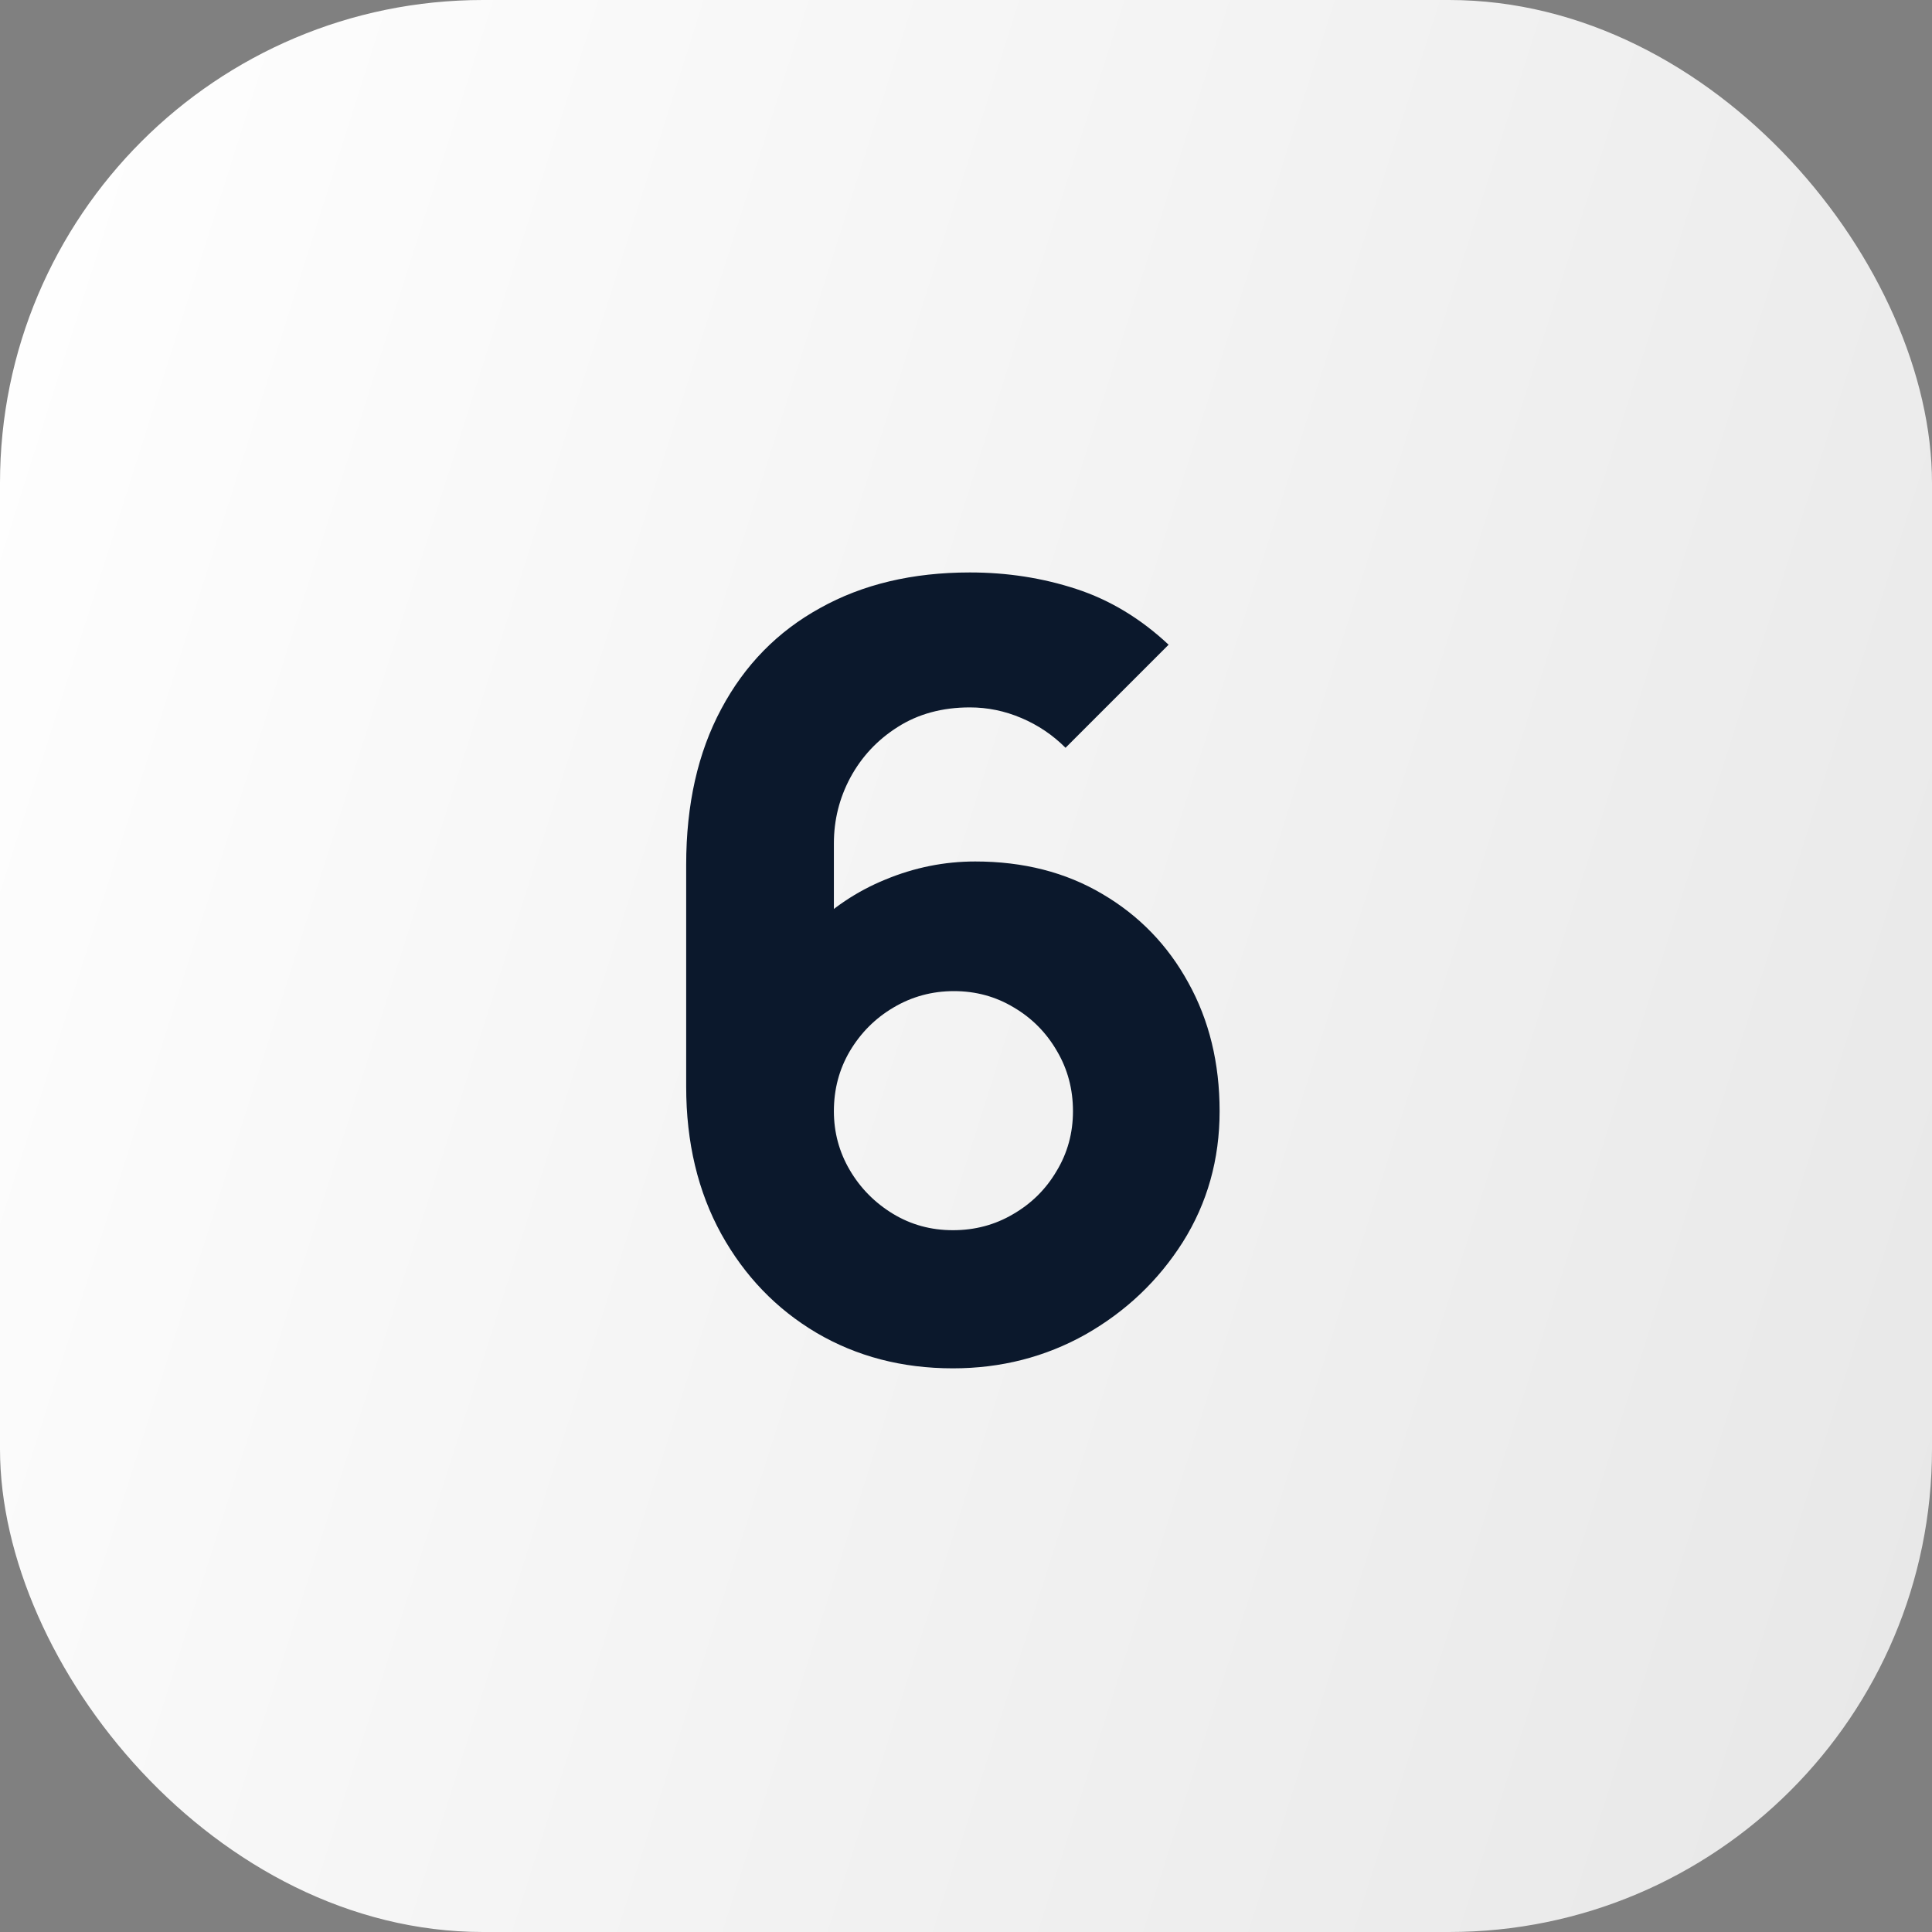 <?xml version="1.0" encoding="UTF-8"?> <svg xmlns="http://www.w3.org/2000/svg" width="60" height="60" viewBox="0 0 60 60" fill="none"><rect x="0" y="0" width="60" height="60" fill="#808080" stroke="none"/><rect width="60" height="60" rx="15" fill="url(#paint0_linear_464_694)"></rect><path d="M29.593 42.495C28.02 42.495 26.607 42.127 25.352 41.389C24.11 40.653 23.125 39.63 22.399 38.321C21.673 37.001 21.31 35.477 21.31 33.75V26.853C21.31 24.983 21.673 23.372 22.399 22.018C23.125 20.654 24.148 19.61 25.468 18.884C26.788 18.146 28.339 17.778 30.121 17.778C31.276 17.778 32.376 17.948 33.421 18.29C34.466 18.631 35.423 19.208 36.292 20.022L33.091 23.223C32.695 22.827 32.239 22.519 31.721 22.299C31.204 22.079 30.671 21.969 30.121 21.969C29.263 21.969 28.515 22.172 27.877 22.579C27.25 22.976 26.761 23.498 26.409 24.147C26.067 24.785 25.897 25.467 25.897 26.193V29.724L25.138 28.899C25.82 28.206 26.607 27.678 27.497 27.315C28.399 26.941 29.329 26.754 30.286 26.754C31.782 26.754 33.096 27.09 34.23 27.761C35.373 28.431 36.264 29.35 36.903 30.516C37.551 31.682 37.876 33.013 37.876 34.509C37.876 36.005 37.496 37.358 36.737 38.568C35.978 39.767 34.972 40.724 33.718 41.439C32.464 42.143 31.089 42.495 29.593 42.495ZM29.593 38.205C30.275 38.205 30.896 38.04 31.457 37.71C32.029 37.38 32.48 36.934 32.81 36.373C33.151 35.812 33.322 35.191 33.322 34.509C33.322 33.827 33.157 33.206 32.827 32.645C32.497 32.072 32.051 31.622 31.491 31.291C30.93 30.951 30.308 30.78 29.626 30.78C28.944 30.78 28.317 30.951 27.745 31.291C27.184 31.622 26.733 32.072 26.392 32.645C26.062 33.206 25.897 33.827 25.897 34.509C25.897 35.169 26.062 35.779 26.392 36.34C26.722 36.901 27.168 37.352 27.729 37.694C28.29 38.035 28.911 38.205 29.593 38.205Z" fill="#0B182C"></path><defs><linearGradient id="paint0_linear_464_694" x1="-1.64009e-07" y1="1.943" x2="71.245" y2="24.531" gradientUnits="userSpaceOnUse"><stop stop-color="white"></stop><stop offset="1" stop-color="#E7E7E7"></stop></linearGradient></defs></svg> 